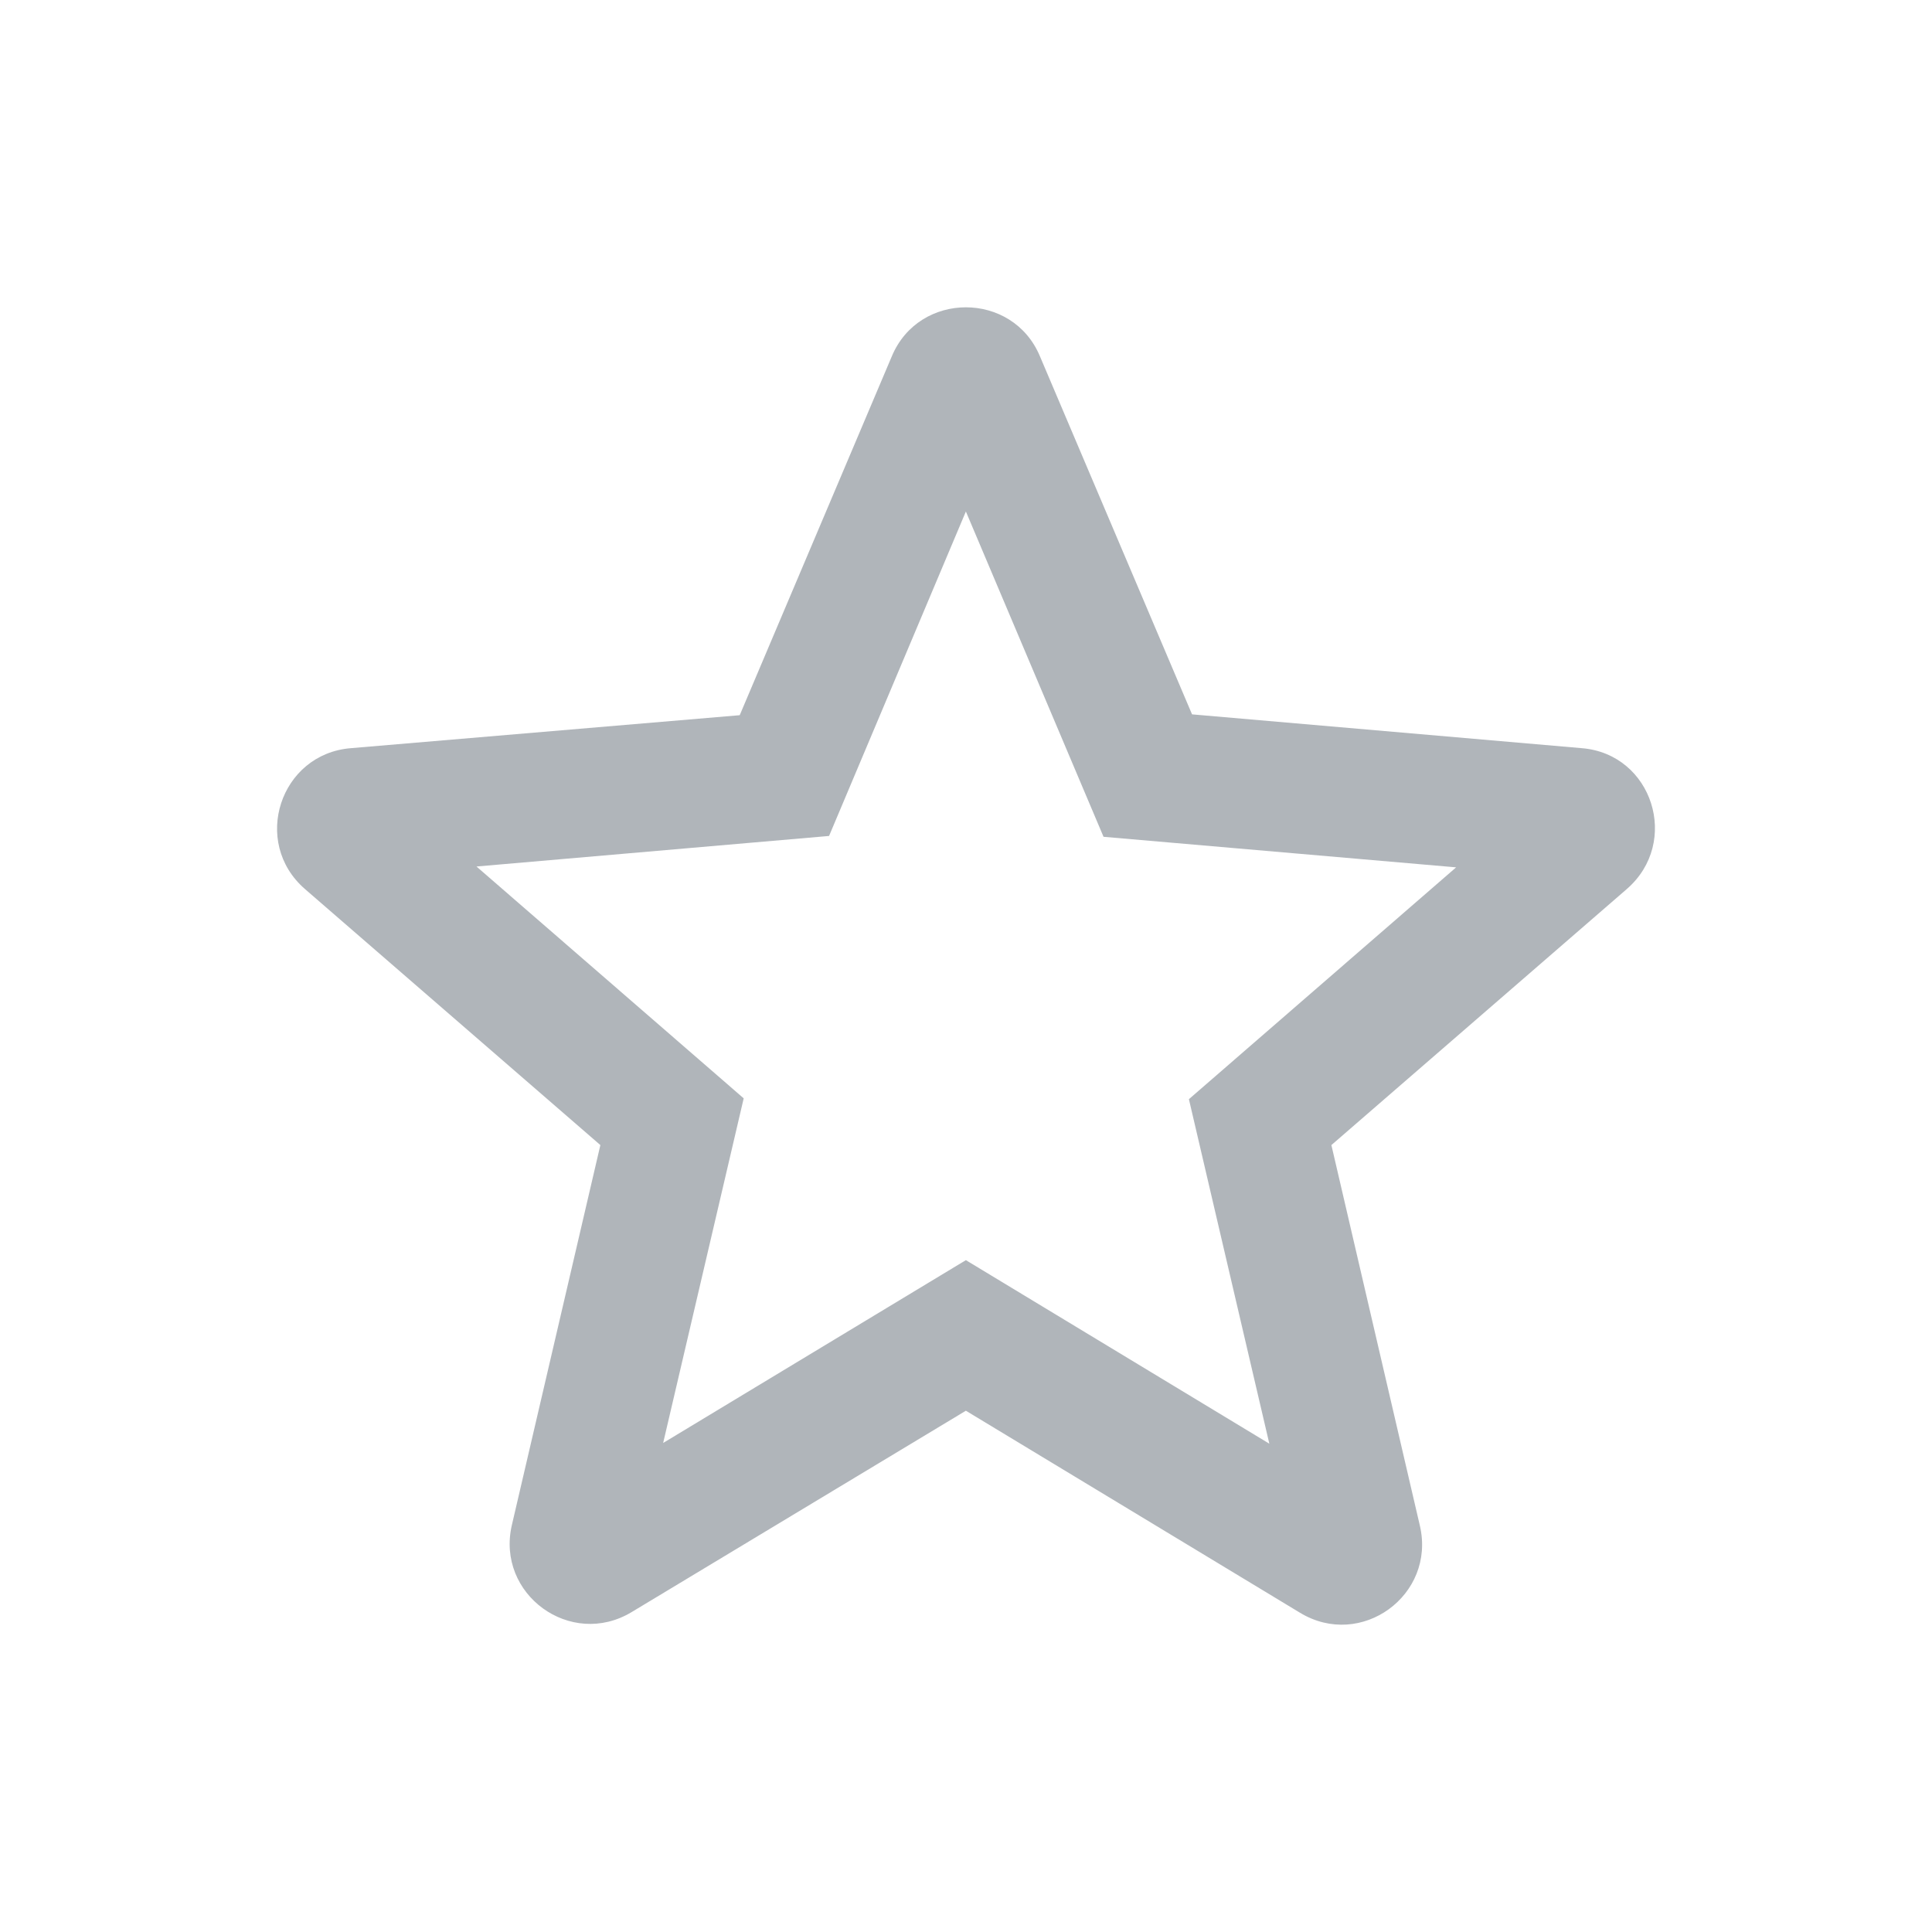 <svg width="16" height="16" viewBox="0 0 16 16" fill="none" xmlns="http://www.w3.org/2000/svg">
<path fill-rule="evenodd" clip-rule="evenodd" d="M9.872 5.916L13.099 6.196C13.686 6.243 13.919 6.976 13.472 7.363L11.026 9.483L11.759 12.636C11.892 13.21 11.272 13.663 10.766 13.356L7.999 11.683L5.232 13.35C4.726 13.656 4.106 13.203 4.239 12.63L4.972 9.483L2.526 7.363C2.079 6.976 2.319 6.243 2.906 6.196L6.126 5.923L7.386 2.95C7.612 2.41 8.386 2.41 8.612 2.95L9.872 5.916ZM5.492 11.95L7.999 10.436L10.512 11.956L9.846 9.103L12.059 7.183L9.139 6.93L7.999 4.236L6.866 6.923L3.946 7.176L6.159 9.096L5.492 11.95Z" fill="#B0B5BA"/>
</svg>

